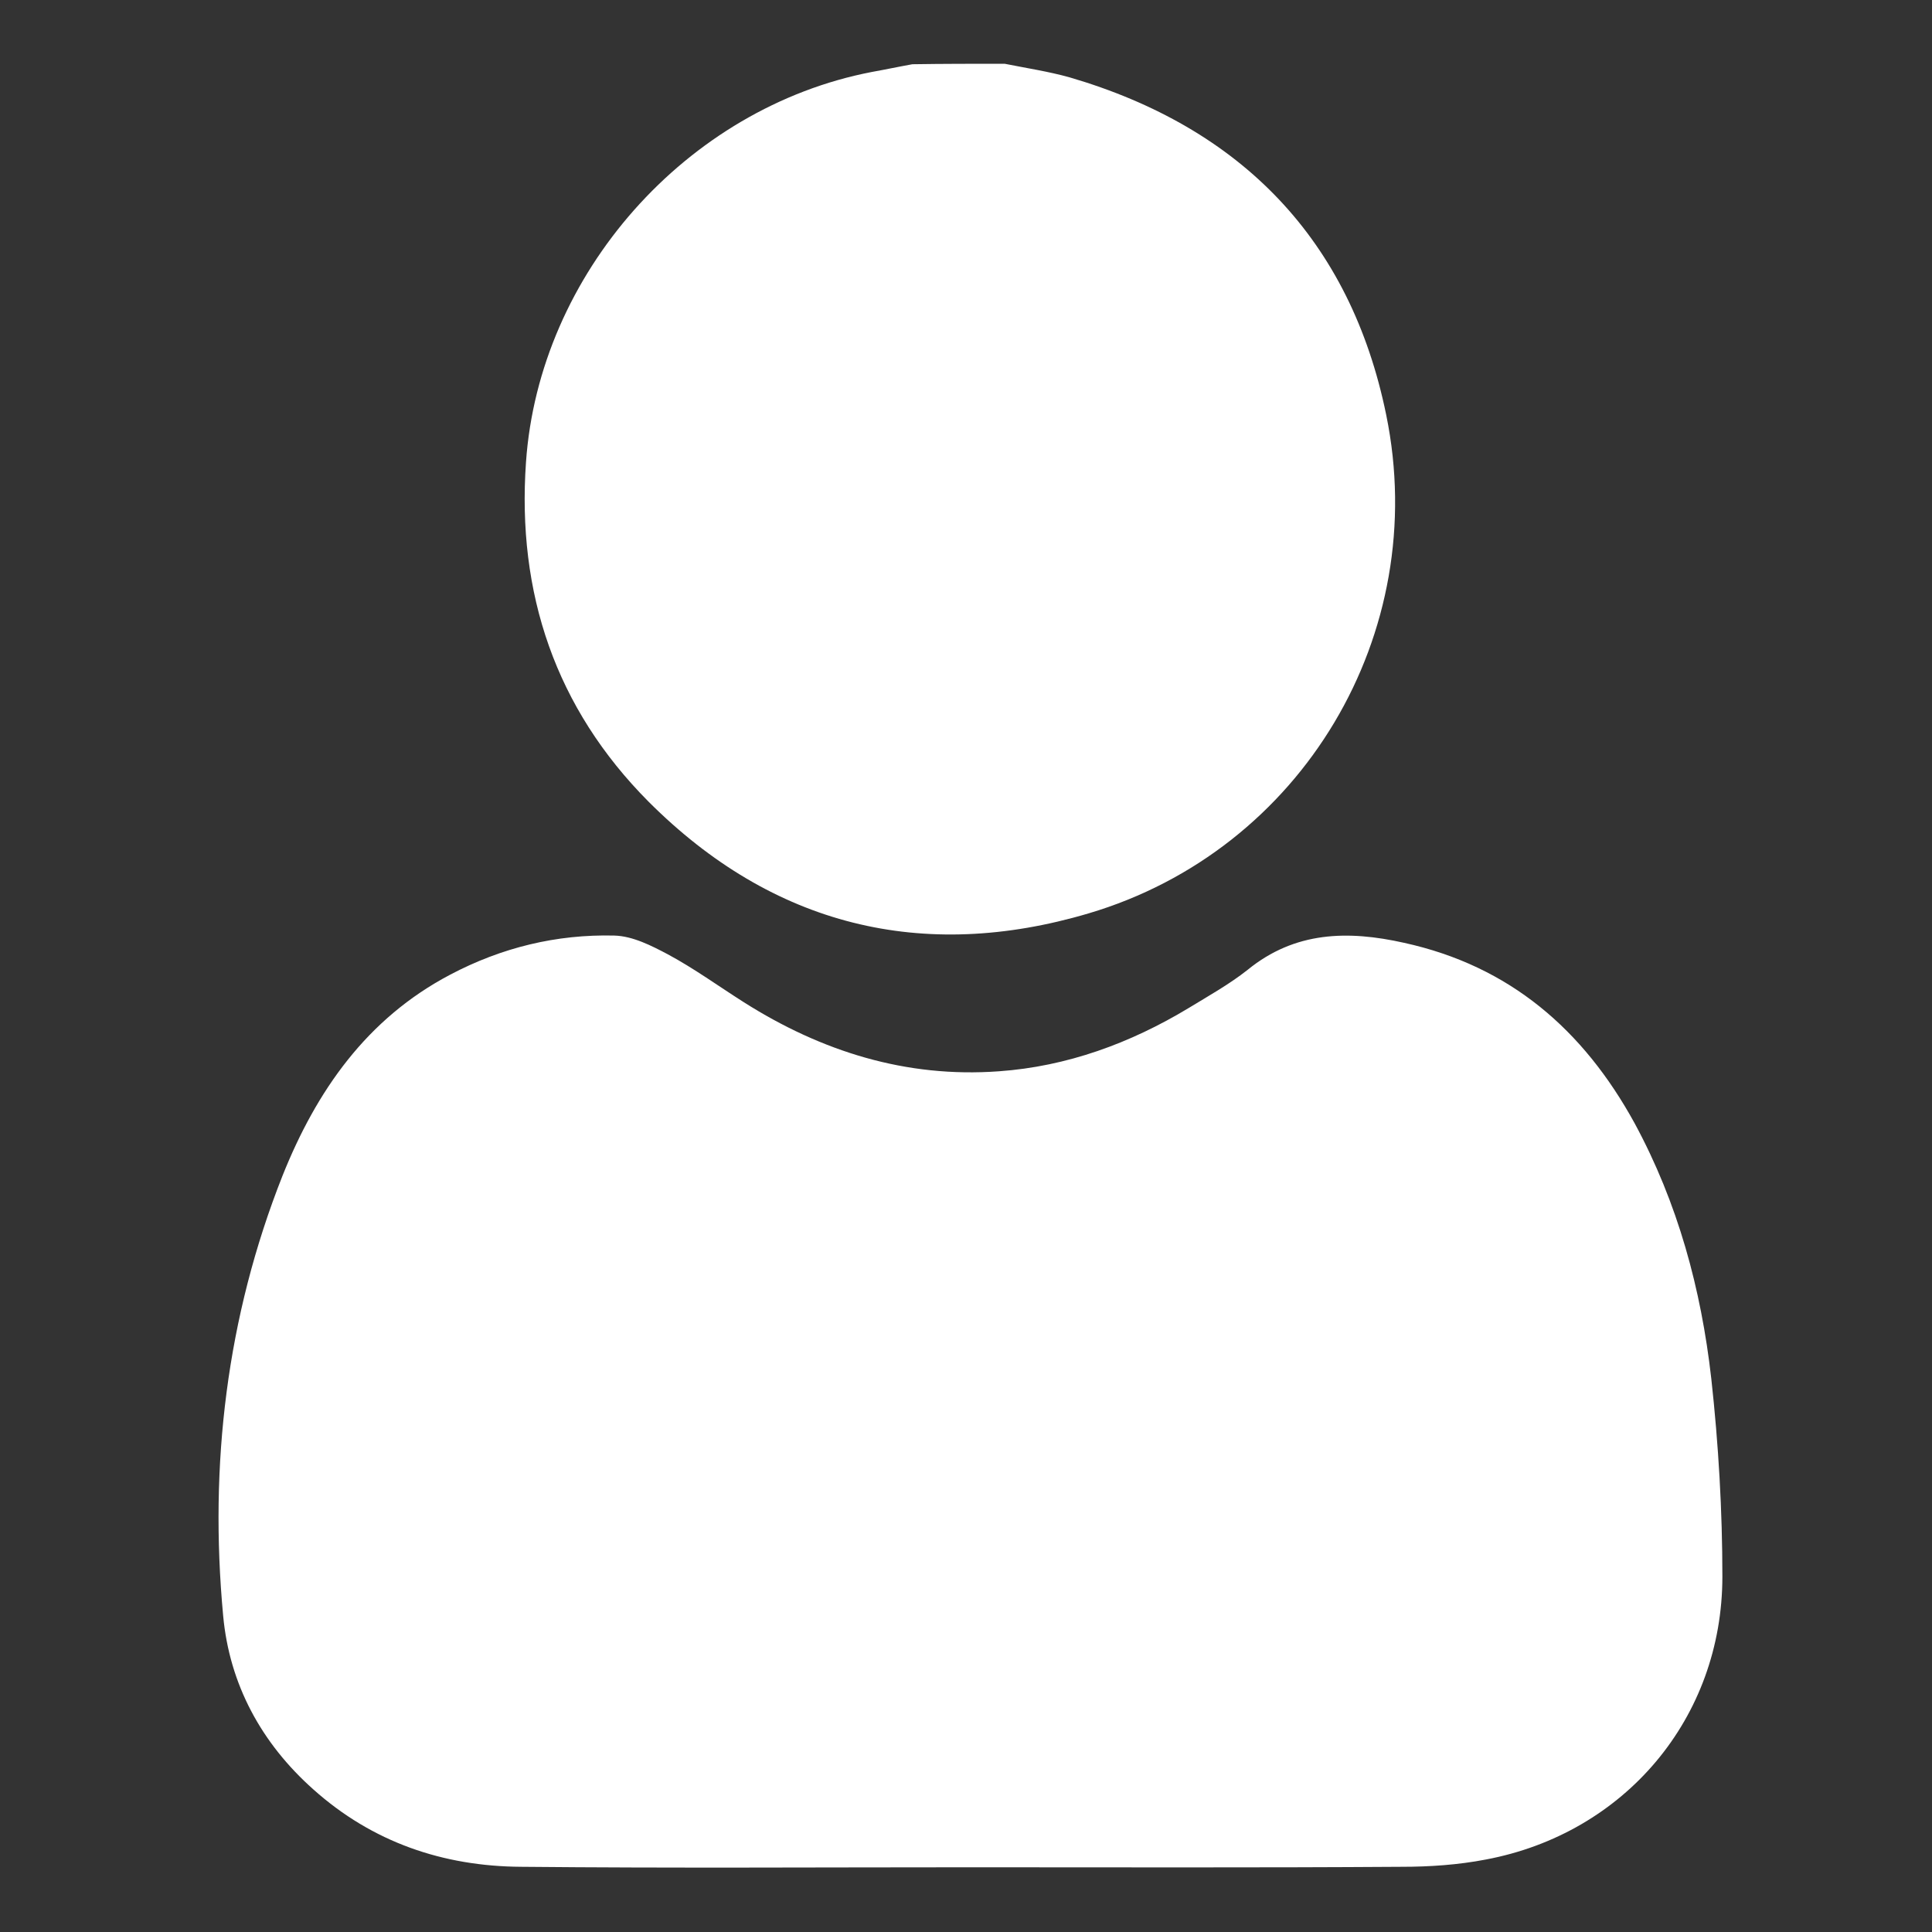 <?xml version="1.0" encoding="utf-8"?>
<!-- Generator: Adobe Illustrator 24.2.3, SVG Export Plug-In . SVG Version: 6.00 Build 0)  -->
<svg version="1.1" id="_レイヤー_1" xmlns="http://www.w3.org/2000/svg" xmlns:xlink="http://www.w3.org/1999/xlink" x="0px"
	 y="0px" width="400px" height="400px" viewBox="0 0 400 400" style="enable-background:new 0 0 400 400;" xml:space="preserve">
<rect x="0" y="0" width="400" height="400" fill="#333333" stroke="none"/>
<style type="text/css">
	.st0{fill:#FFFFFF;}
</style>
<path class="st0" d="M208,13.2c4.5,0.9,9.1,1.6,13.4,2.8C257,26.4,279.6,49.7,287,85.9c9.3,45.3-17.4,90.1-61.6,103.2
	c-34.4,10.2-65.4,2.6-91.1-23.1c-19.3-19.4-27.3-43.2-25.4-70.3c2.7-39,33.2-73.4,71.6-80.8c2.8-0.5,5.6-1.1,8.4-1.6
	C195.3,13.2,201.6,13.2,208,13.2L208,13.2z"/>
<path class="st0" d="M200.9,386.6c-31,0-62,0.2-93-0.1c-16.2-0.1-30.8-5.1-43-16c-10.8-9.6-17.4-21.8-18.7-36
	c-2.9-31.2,0.7-61.8,12.3-91.1c7-17.5,17.4-32.5,34.7-41.6c10.6-5.6,22-8.4,34-8.1c3.8,0.1,7.7,2.1,11.1,3.9
	c5.4,2.9,10.5,6.6,15.7,9.9c16.1,10.2,33.6,15.7,52.8,14.3c14.1-1,27.2-5.8,39.3-13.1c4.1-2.5,8.4-4.9,12.2-7.9
	c9.8-8,20.8-8.2,32.4-5.6c21.9,4.8,37.1,18,47.7,37.3c9,16.6,13.8,34.4,15.9,52.9c1.5,13.6,2.3,27.4,2.3,41
	c0,29.3-20.2,53.2-49,58.6c-5.7,1.1-11.6,1.5-17.4,1.5C260.5,386.7,230.7,386.6,200.9,386.6L200.9,386.6L200.9,386.6z"/>
</svg>
